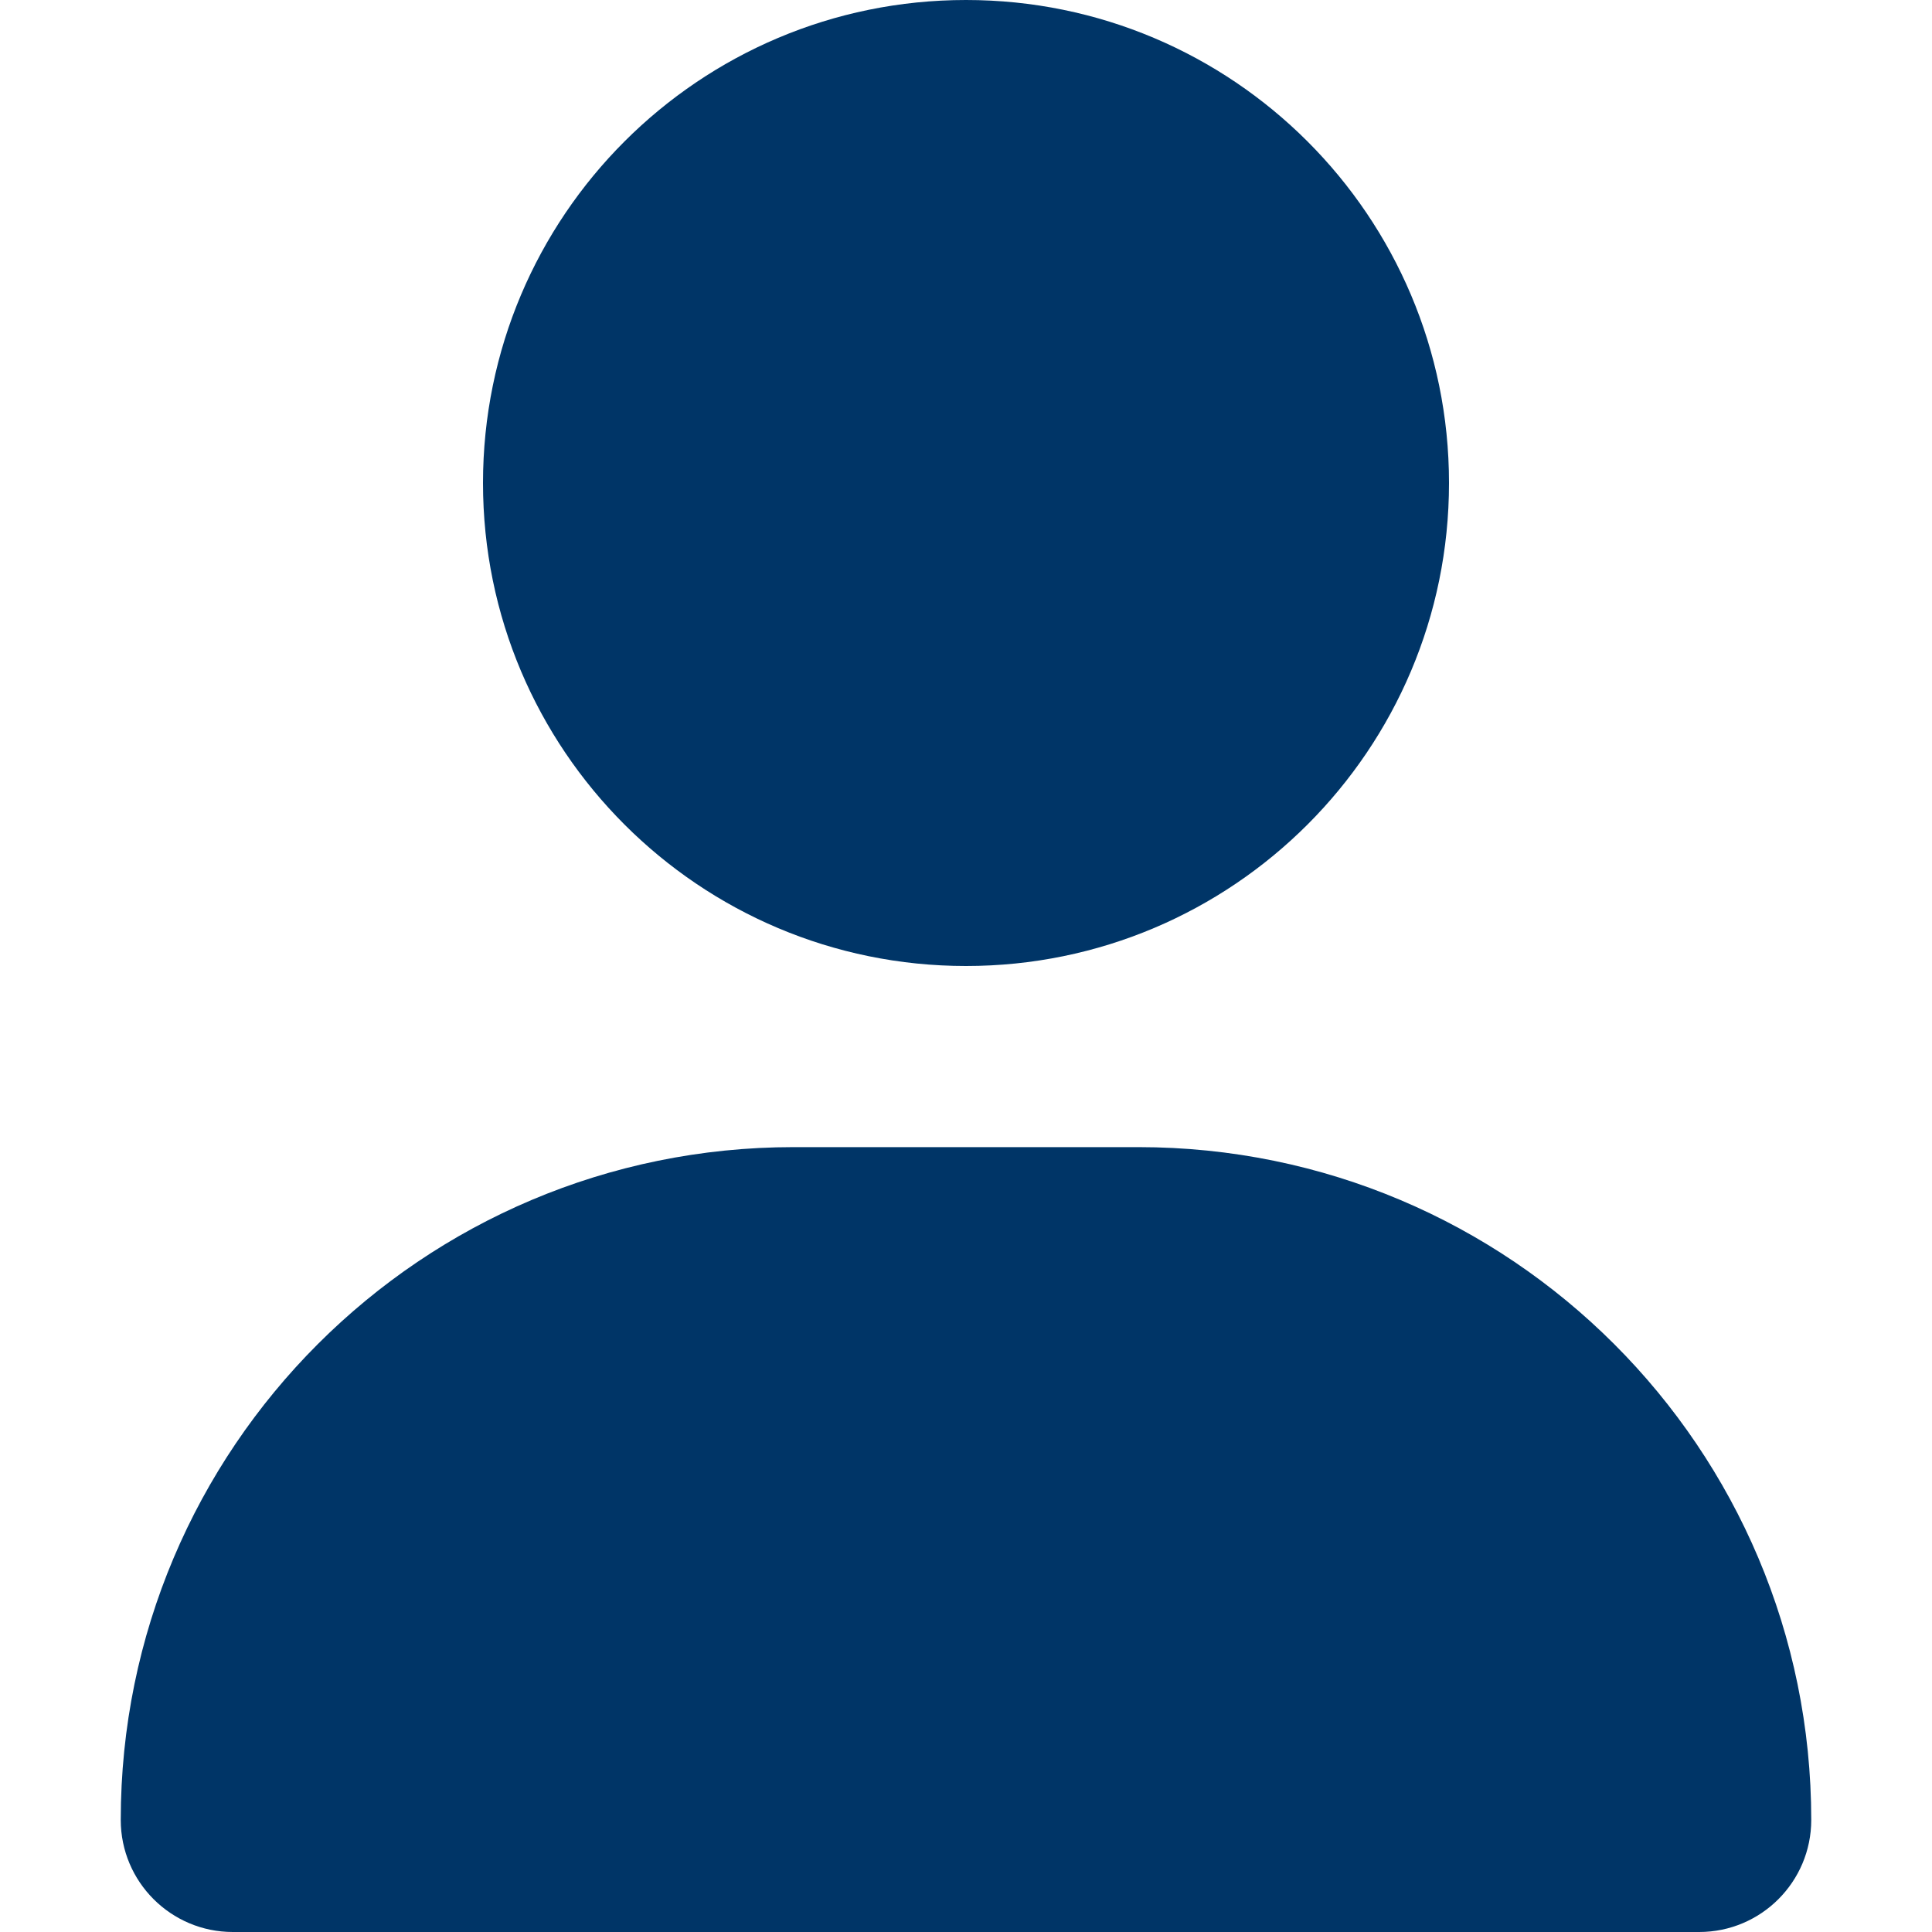 <?xml version="1.0" encoding="utf-8"?>
<!-- Generator: Adobe Illustrator 16.0.0, SVG Export Plug-In . SVG Version: 6.00 Build 0)  -->
<!DOCTYPE svg PUBLIC "-//W3C//DTD SVG 1.1//EN" "http://www.w3.org/Graphics/SVG/1.1/DTD/svg11.dtd">
<svg version="1.1" id="레이어_1" xmlns="http://www.w3.org/2000/svg" xmlns:xlink="http://www.w3.org/1999/xlink" x="0px"
	 y="0px" width="100px" height="100px" viewBox="0 0 100 100" enable-background="new 0 0 100 100" xml:space="preserve">
<path fill="#003567" d="M50,50c13.807,0,25-11.193,25-25S63.807,0,50,0C36.193,0,25,11.193,25,25S36.193,50,50,50z M41.074,59.375
	c-19.238,0-34.824,15.586-34.824,34.824c0,3.203,2.598,5.801,5.801,5.801h75.898c3.203,0,5.801-2.598,5.801-5.801
	c0-19.238-15.586-34.824-34.824-34.824H41.074z"/>
</svg>
